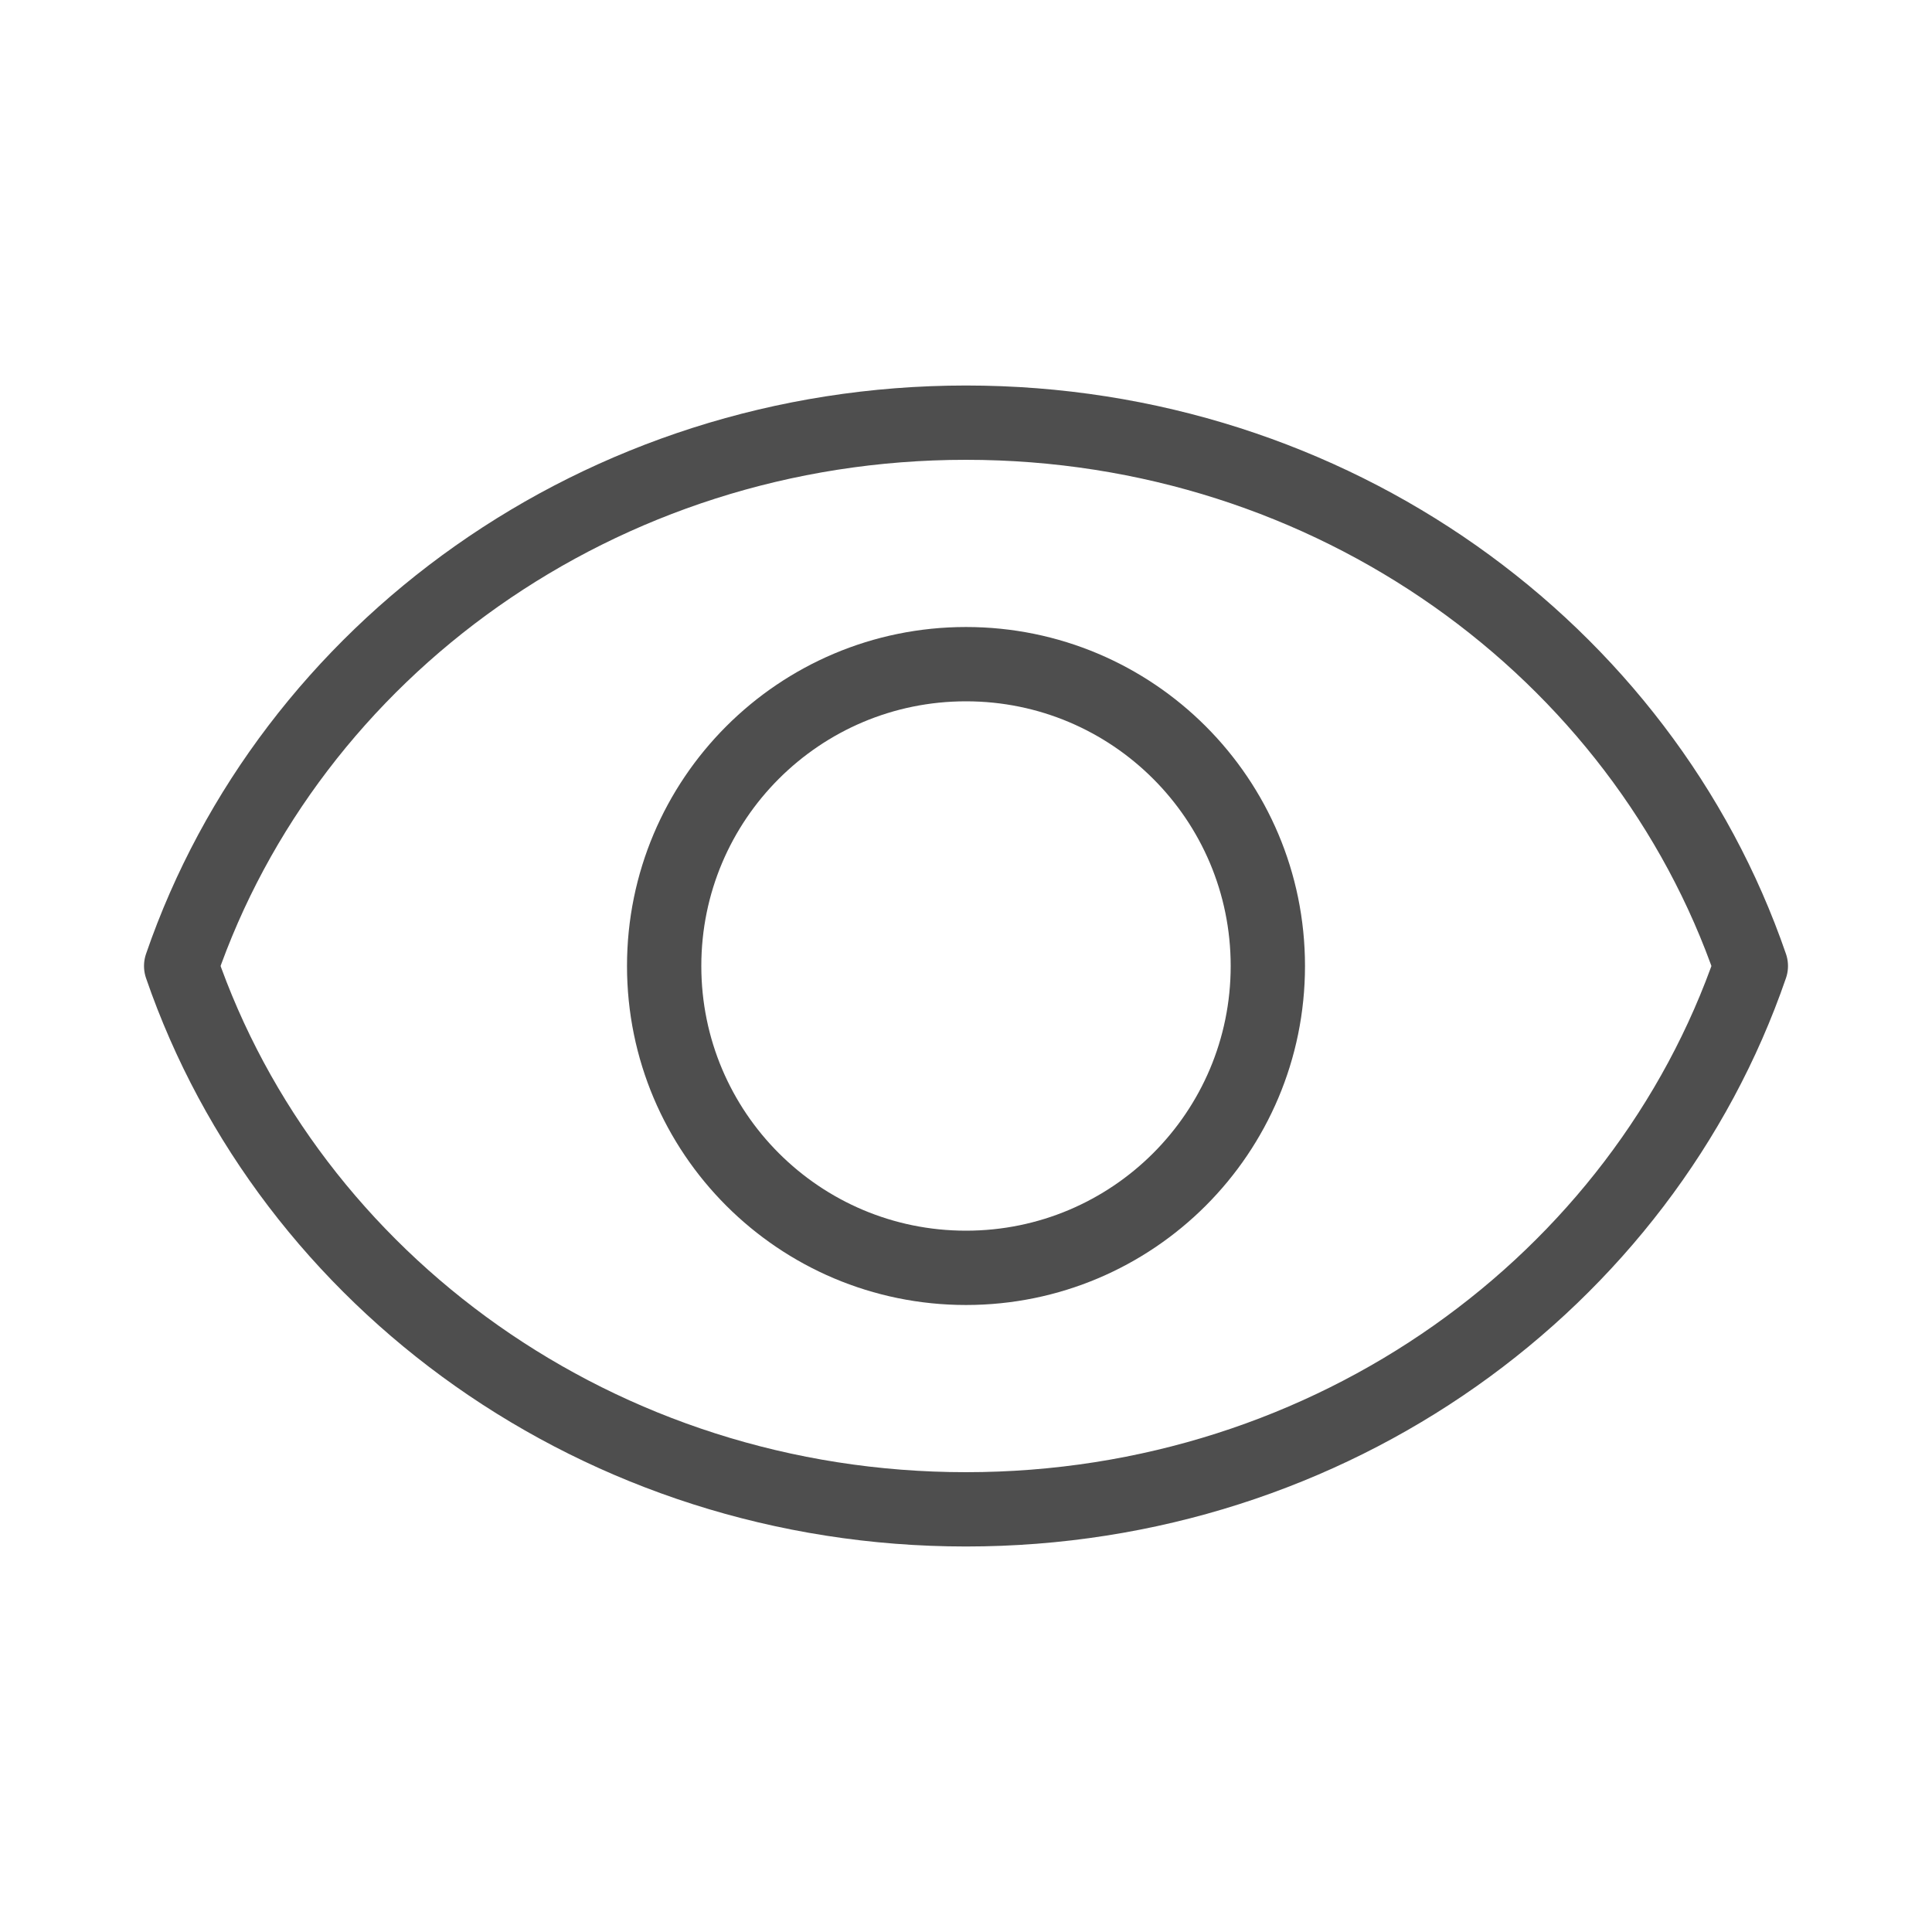 <svg width="26" height="26" viewBox="0 0 26 26" fill="none" xmlns="http://www.w3.org/2000/svg">
<path d="M13 5.688C8.071 5.688 3.898 8.755 2.438 13C3.898 17.244 8.071 20.312 13 20.312C17.929 20.312 22.102 17.244 23.562 13C22.102 8.755 17.929 5.688 13 5.688Z" stroke="#4E4E4E" stroke-miterlimit="10" stroke-linecap="round" stroke-linejoin="round"/>
<path d="M13 17.062C15.244 17.062 17.062 15.244 17.062 13C17.062 10.756 15.244 8.938 13 8.938C10.756 8.938 8.938 10.756 8.938 13C8.938 15.244 10.756 17.062 13 17.062Z" stroke="#4E4E4E" stroke-miterlimit="10" stroke-linecap="round" stroke-linejoin="round"/>
</svg>
